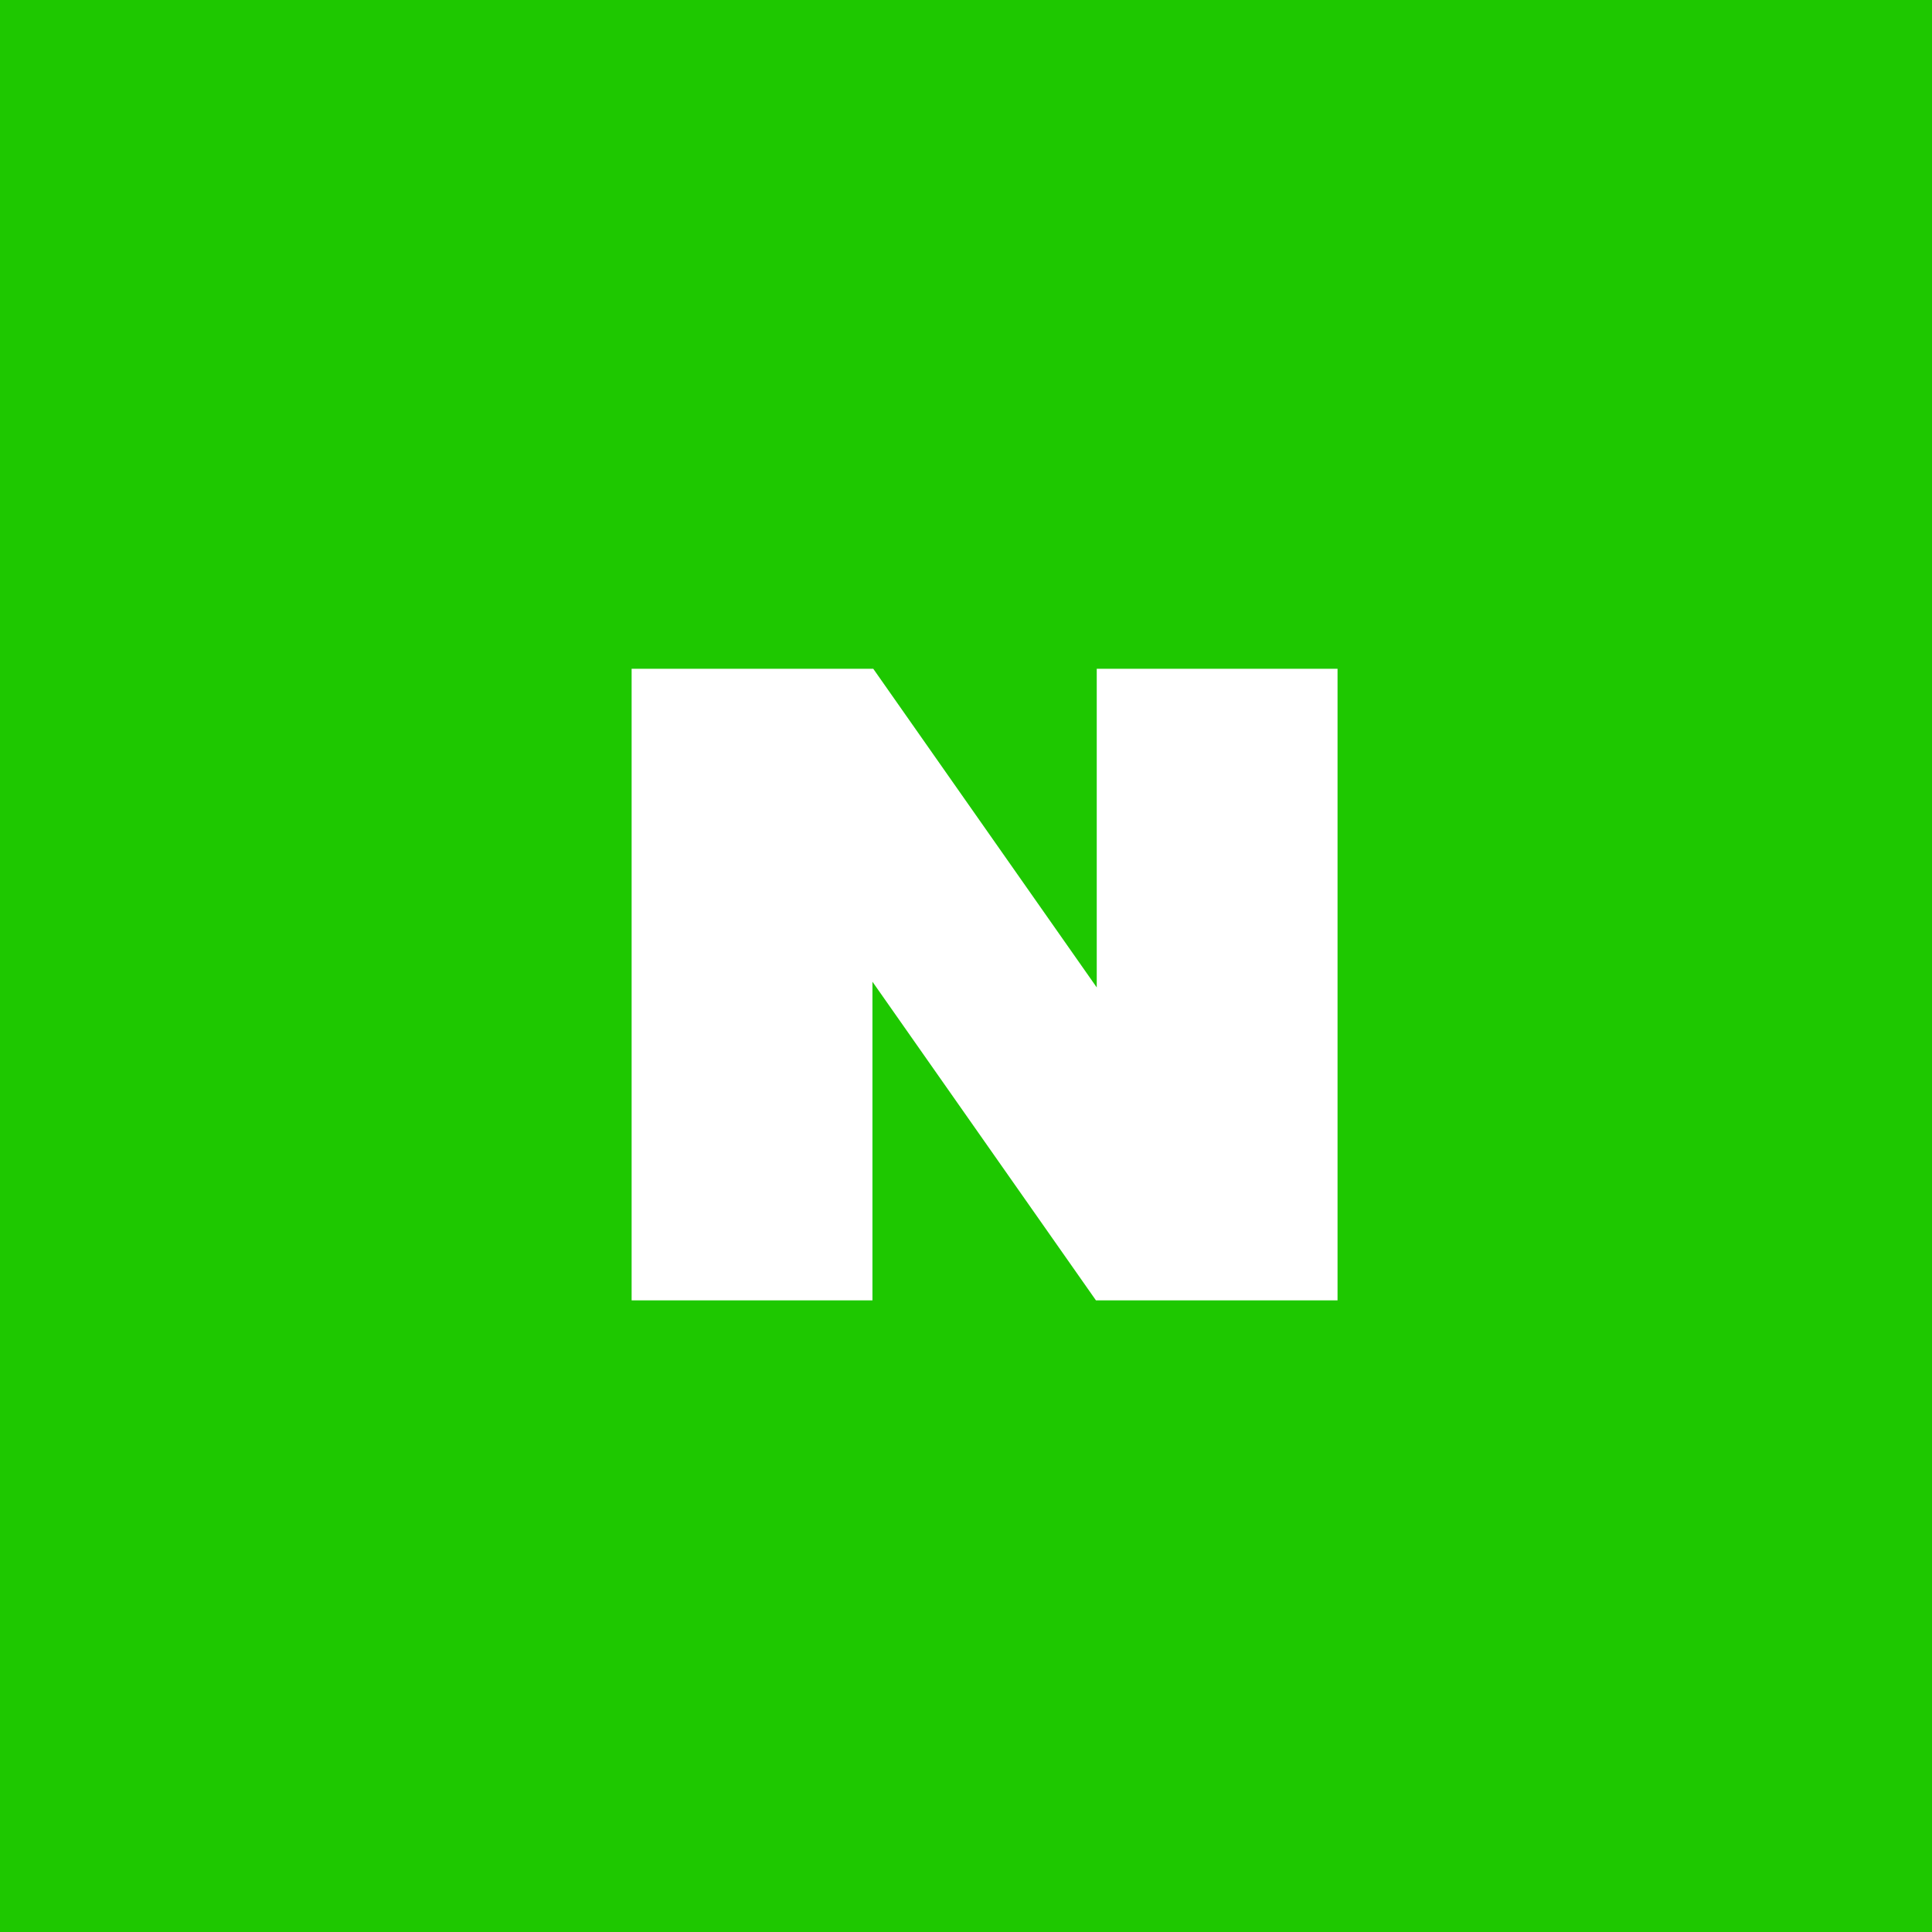 <svg width="52" height="52" viewBox="0 0 52 52" fill="none" xmlns="http://www.w3.org/2000/svg">
<rect width="52" height="52" fill="#1EC800"/>
<path d="M29.519 18V26.577L23.504 18H17V35H23.482V26.423L29.498 35H36V18H29.519Z" fill="white"/>
</svg>
